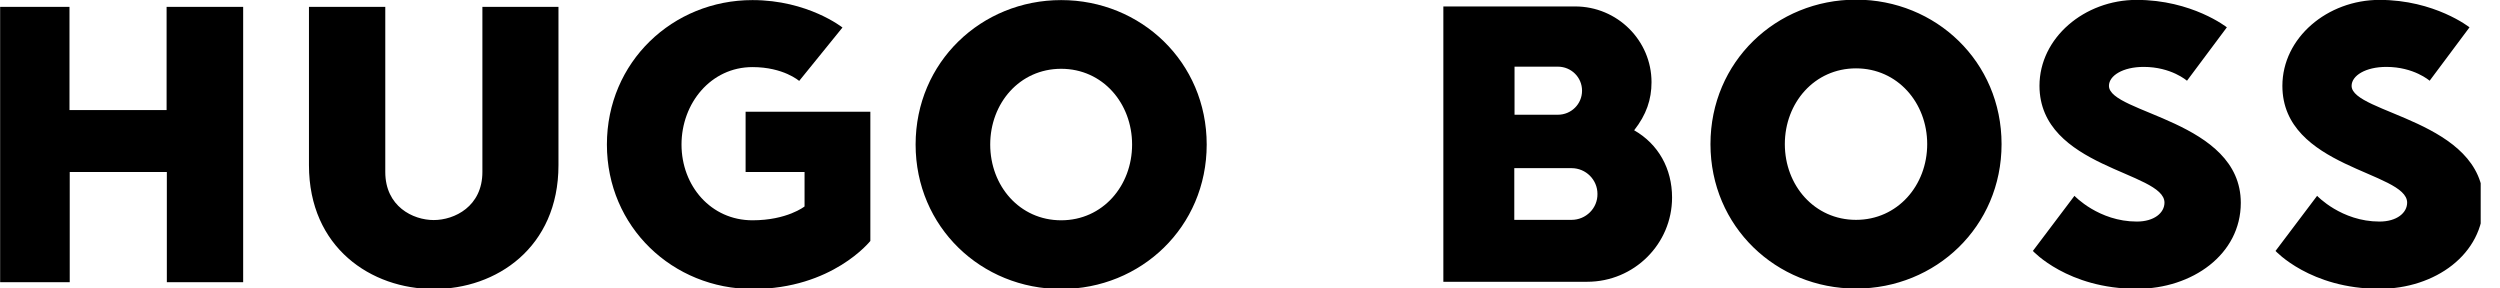 <?xml version="1.0" encoding="UTF-8" standalone="no"?>
<!DOCTYPE svg PUBLIC "-//W3C//DTD SVG 1.1//EN" "http://www.w3.org/Graphics/SVG/1.1/DTD/svg11.dtd">
<svg width="100%" height="100%" viewBox="0 0 104 12" version="1.1" xmlns="http://www.w3.org/2000/svg" xmlns:xlink="http://www.w3.org/1999/xlink" xml:space="preserve" xmlns:serif="http://www.serif.com/" style="fill-rule:evenodd;clip-rule:evenodd;stroke-linejoin:round;stroke-miterlimit:2;">
    <g id="Artboard2" transform="matrix(3.18,0,0,1,-59.171,-2.66454e-15)">
        <rect x="18.609" y="0" width="32.45" height="12" style="fill:none;"/>
        <clipPath id="_clip1">
            <rect x="18.609" y="0" width="32.45" height="12"/>
        </clipPath>
        <g clip-path="url(#_clip1)">
            <g transform="matrix(0.032,0,0,0.101,44.292,5.995)">
                <path d="M-43.9,-31.2C-60.9,-31.2 -73,-17 -73,0C-73,17 -60.9,31.2 -43.9,31.2C-26.9,31.2 -14.8,17 -14.8,0C-14.8,-17 -26.9,-31.2 -43.9,-31.2ZM-43.9,59.5C-76.5,59.5 -103.4,34 -103.4,0C-103.4,-34 -76.5,-59.5 -43.9,-59.5C-11.3,-59.5 15.6,-34 15.6,0C15.6,34 -11.3,59.5 -43.9,59.5ZM82.2,24.1C82.2,28.3 78,31.9 70.9,31.9C55.3,31.9 45.4,21.3 45.4,21.3L28.4,44C28.4,44 42.6,59.6 70.9,59.6C93.6,59.6 113.4,45.4 113.4,24.2C113.4,-9.8 59.5,-12.6 59.5,-24C59.5,-28.2 65.2,-31.8 73.7,-31.8C85,-31.8 91.4,-26.1 91.4,-26.1L107.7,-48.1C107.7,-48.1 93.5,-59.4 70.8,-59.4C49.5,-59.4 31.1,-43.8 31.1,-24C31.2,9.9 82.2,11.3 82.2,24.1ZM-134.6,-5.7C-129.6,-12.1 -127.5,-18.4 -127.5,-25.5C-127.5,-42.7 -141.5,-56.7 -158.7,-56.7L-212.6,-56.7L-212.6,56.7L-153.8,56.7C-134.6,56.7 -119.1,41.1 -119.1,22C-119.1,10.1 -124.7,0 -134.6,-5.7ZM-183.5,-31.9L-165.8,-31.9C-160.3,-31.9 -155.9,-27.5 -155.9,-22C-155.9,-16.5 -160.3,-12.1 -165.8,-12.1L-183.5,-12.1L-183.5,-31.9ZM-160.2,31.2L-183.6,31.2L-183.6,9.9L-160.2,9.9C-154.3,9.9 -149.6,14.7 -149.6,20.5C-149.5,26.4 -154.3,31.2 -160.2,31.2ZM181.4,24.1C181.4,28.3 177.2,31.9 170.1,31.9C154.5,31.9 144.6,21.3 144.6,21.3L127.6,44C127.6,44 141.8,59.6 170.1,59.6C192.8,59.6 212.6,45.4 212.6,24.2C212.6,-9.8 158.7,-12.6 158.7,-24C158.7,-28.2 164.4,-31.8 172.9,-31.8C184.2,-31.8 190.6,-26.1 190.6,-26.1L206.9,-48.1C206.9,-48.1 192.7,-59.4 170.1,-59.4C148.8,-59.4 130.4,-43.8 130.4,-24C130.4,9.9 181.4,11.3 181.4,24.1Z" style="fill-rule:nonzero;"/>
            </g>
            <g transform="matrix(0.032,0,0,-0.101,26.457,6.013)">
                <path d="M-177.2,56.7L-177.2,14.2L-216.9,14.2L-216.9,56.7L-248,56.7L-248,-56.7L-216.8,-56.7L-216.8,-11.3L-177.1,-11.3L-177.1,-56.7L-145.9,-56.7L-145.9,56.7L-177.2,56.7ZM-68,-59.5C-93.5,-59.5 -119,-42.5 -119,-8.5L-119,56.7L-87.8,56.7L-87.8,-11.3C-87.8,-25.5 -76.5,-31.1 -68,-31.1C-59.5,-31.1 -48.1,-25.5 -48.1,-11.3L-48.1,56.7L-17,56.7L-17,-8.5C-17,-42.5 -42.5,-59.6 -68,-59.5ZM62.4,-59.5C29.8,-59.5 2.8,-34 2.8,0C2.8,34 29.7,59.5 62.3,59.5C85,59.5 99.1,48.2 99.1,48.2L81.4,26.2C81.4,26.2 75,31.9 62.3,31.9C45.3,31.9 33.3,17 33.3,0C33.3,-17 45.3,-31.2 62.3,-31.2C76.5,-31.2 83.6,-25.5 83.6,-25.5L83.6,-11.3L59.5,-11.3L59.5,13.5L110.5,13.5L110.5,-39.7C110.5,-39.7 95,-59.5 62.4,-59.5ZM188.5,31.2C171.5,31.2 159.5,17 159.5,0C159.5,-17 171.5,-31.2 188.5,-31.2C205.5,-31.2 217.5,-17 217.5,0C217.5,17 205.5,31.2 188.5,31.2ZM188.5,-59.5C155.9,-59.5 129,-34 129,0C129,34 155.9,59.5 188.5,59.5C221.1,59.5 248,34 248,0C248,-34 221.1,-59.5 188.5,-59.5Z" style="fill-rule:nonzero;"/>
            </g>
        </g>
    </g>
</svg>
